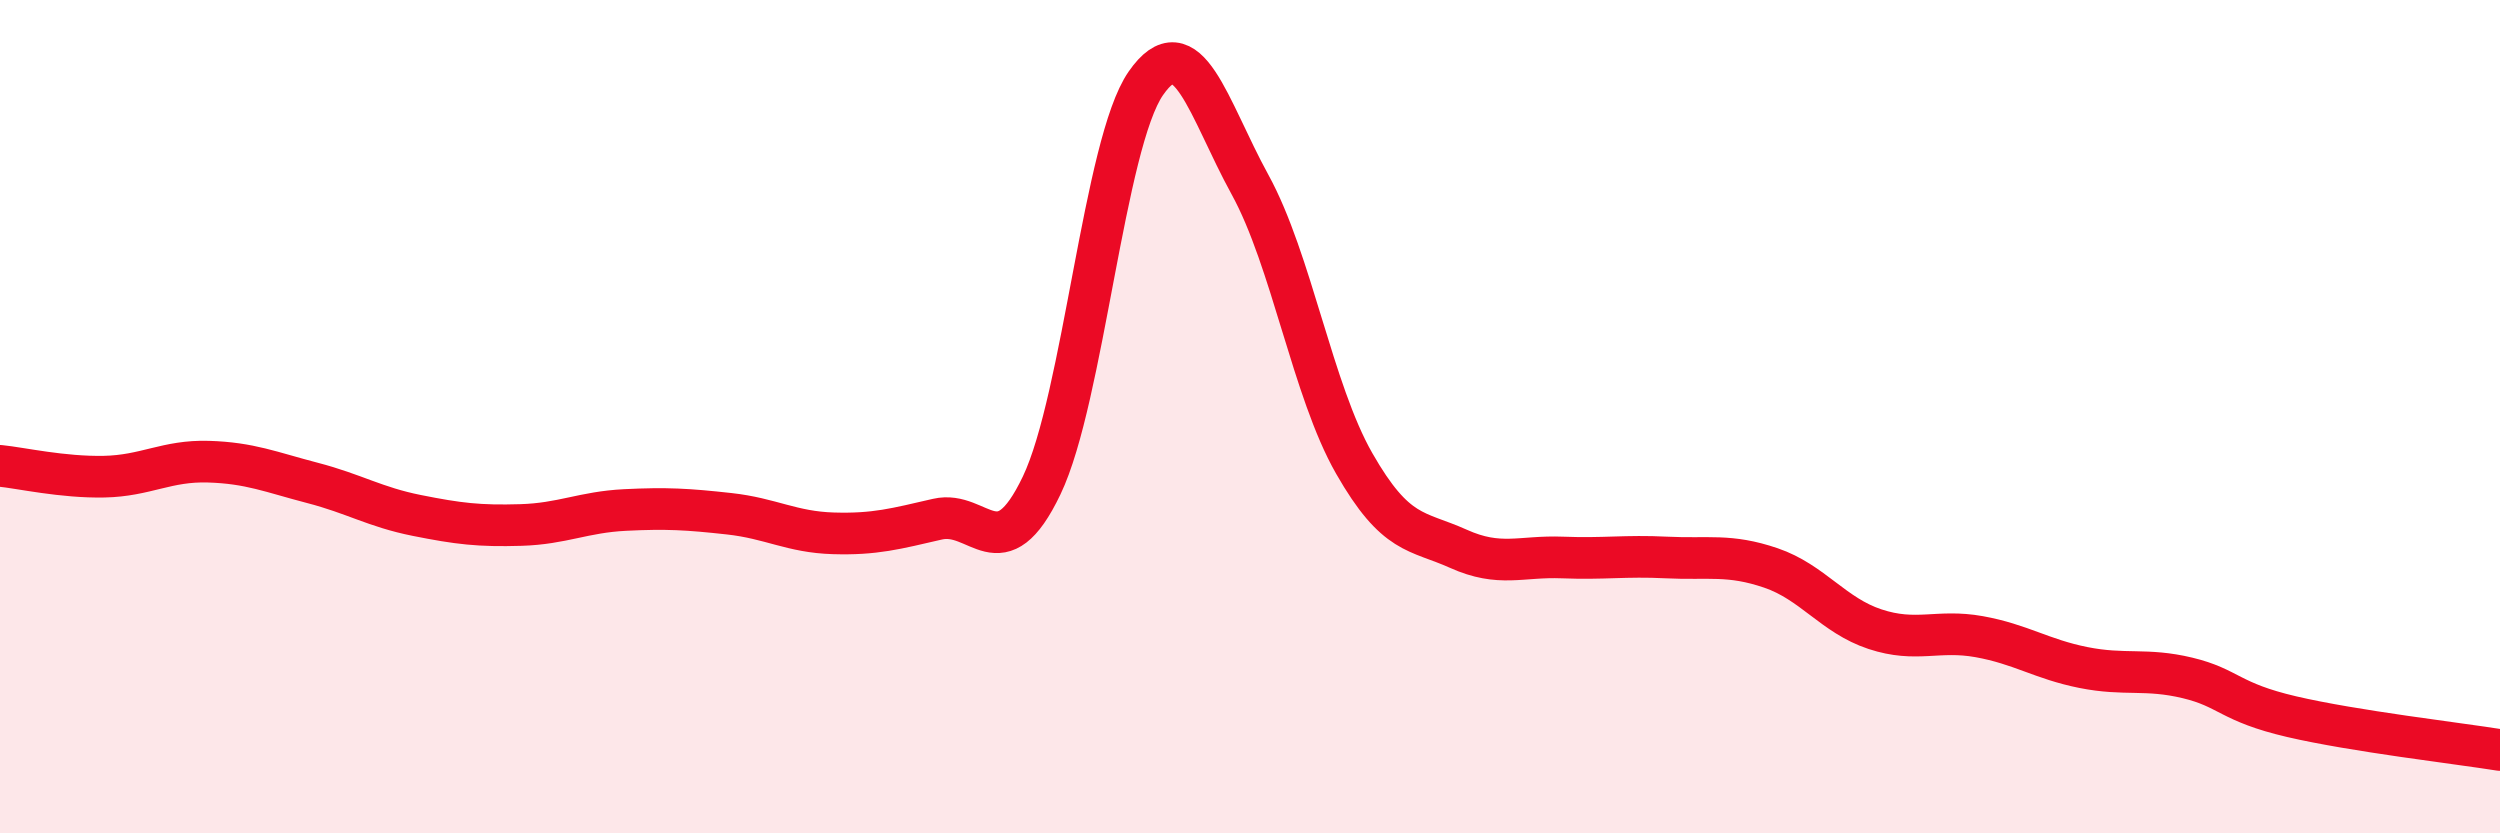 
    <svg width="60" height="20" viewBox="0 0 60 20" xmlns="http://www.w3.org/2000/svg">
      <path
        d="M 0,11.18 C 0.5,11.23 1.5,11.46 2.5,11.44 C 3.5,11.42 4,11.05 5,11.08 C 6,11.11 6.5,11.33 7.5,11.59 C 8.5,11.85 9,12.17 10,12.37 C 11,12.57 11.5,12.63 12.5,12.6 C 13.5,12.57 14,12.29 15,12.24 C 16,12.19 16.5,12.22 17.5,12.33 C 18.5,12.44 19,12.77 20,12.8 C 21,12.83 21.5,12.69 22.5,12.46 C 23.5,12.23 24,13.74 25,11.65 C 26,9.56 26.5,3.44 27.5,2 C 28.5,0.56 29,2.61 30,4.43 C 31,6.25 31.5,9.37 32.5,11.12 C 33.5,12.87 34,12.72 35,13.17 C 36,13.62 36.5,13.34 37.5,13.38 C 38.5,13.42 39,13.33 40,13.38 C 41,13.43 41.5,13.29 42.5,13.63 C 43.5,13.97 44,14.77 45,15.1 C 46,15.43 46.5,15.1 47.5,15.28 C 48.5,15.46 49,15.82 50,16.02 C 51,16.22 51.5,16.03 52.5,16.27 C 53.5,16.51 53.5,16.85 55,17.2 C 56.5,17.55 59,17.84 60,18L60 20L0 20Z"
        fill="#EB0A25"
        opacity="0.1"
        stroke-linecap="round"
        stroke-linejoin="round"
      />
      <path
        d="M 0,11.18 C 0.5,11.23 1.5,11.46 2.5,11.44 C 3.5,11.42 4,11.05 5,11.08 C 6,11.11 6.5,11.33 7.5,11.59 C 8.5,11.85 9,12.17 10,12.37 C 11,12.57 11.5,12.63 12.5,12.6 C 13.5,12.57 14,12.29 15,12.24 C 16,12.19 16.5,12.22 17.5,12.33 C 18.5,12.44 19,12.77 20,12.8 C 21,12.83 21.5,12.69 22.5,12.46 C 23.5,12.23 24,13.74 25,11.65 C 26,9.56 26.5,3.44 27.5,2 C 28.5,0.56 29,2.61 30,4.43 C 31,6.25 31.5,9.37 32.5,11.12 C 33.5,12.87 34,12.72 35,13.17 C 36,13.62 36.5,13.34 37.5,13.38 C 38.5,13.42 39,13.33 40,13.38 C 41,13.43 41.5,13.29 42.5,13.63 C 43.5,13.97 44,14.77 45,15.1 C 46,15.43 46.5,15.1 47.5,15.28 C 48.5,15.46 49,15.82 50,16.02 C 51,16.22 51.5,16.03 52.5,16.27 C 53.5,16.51 53.5,16.85 55,17.2 C 56.5,17.55 59,17.84 60,18"
        stroke="#EB0A25"
        stroke-width="1"
        fill="none"
        stroke-linecap="round"
        stroke-linejoin="round"
      />
    </svg>
  